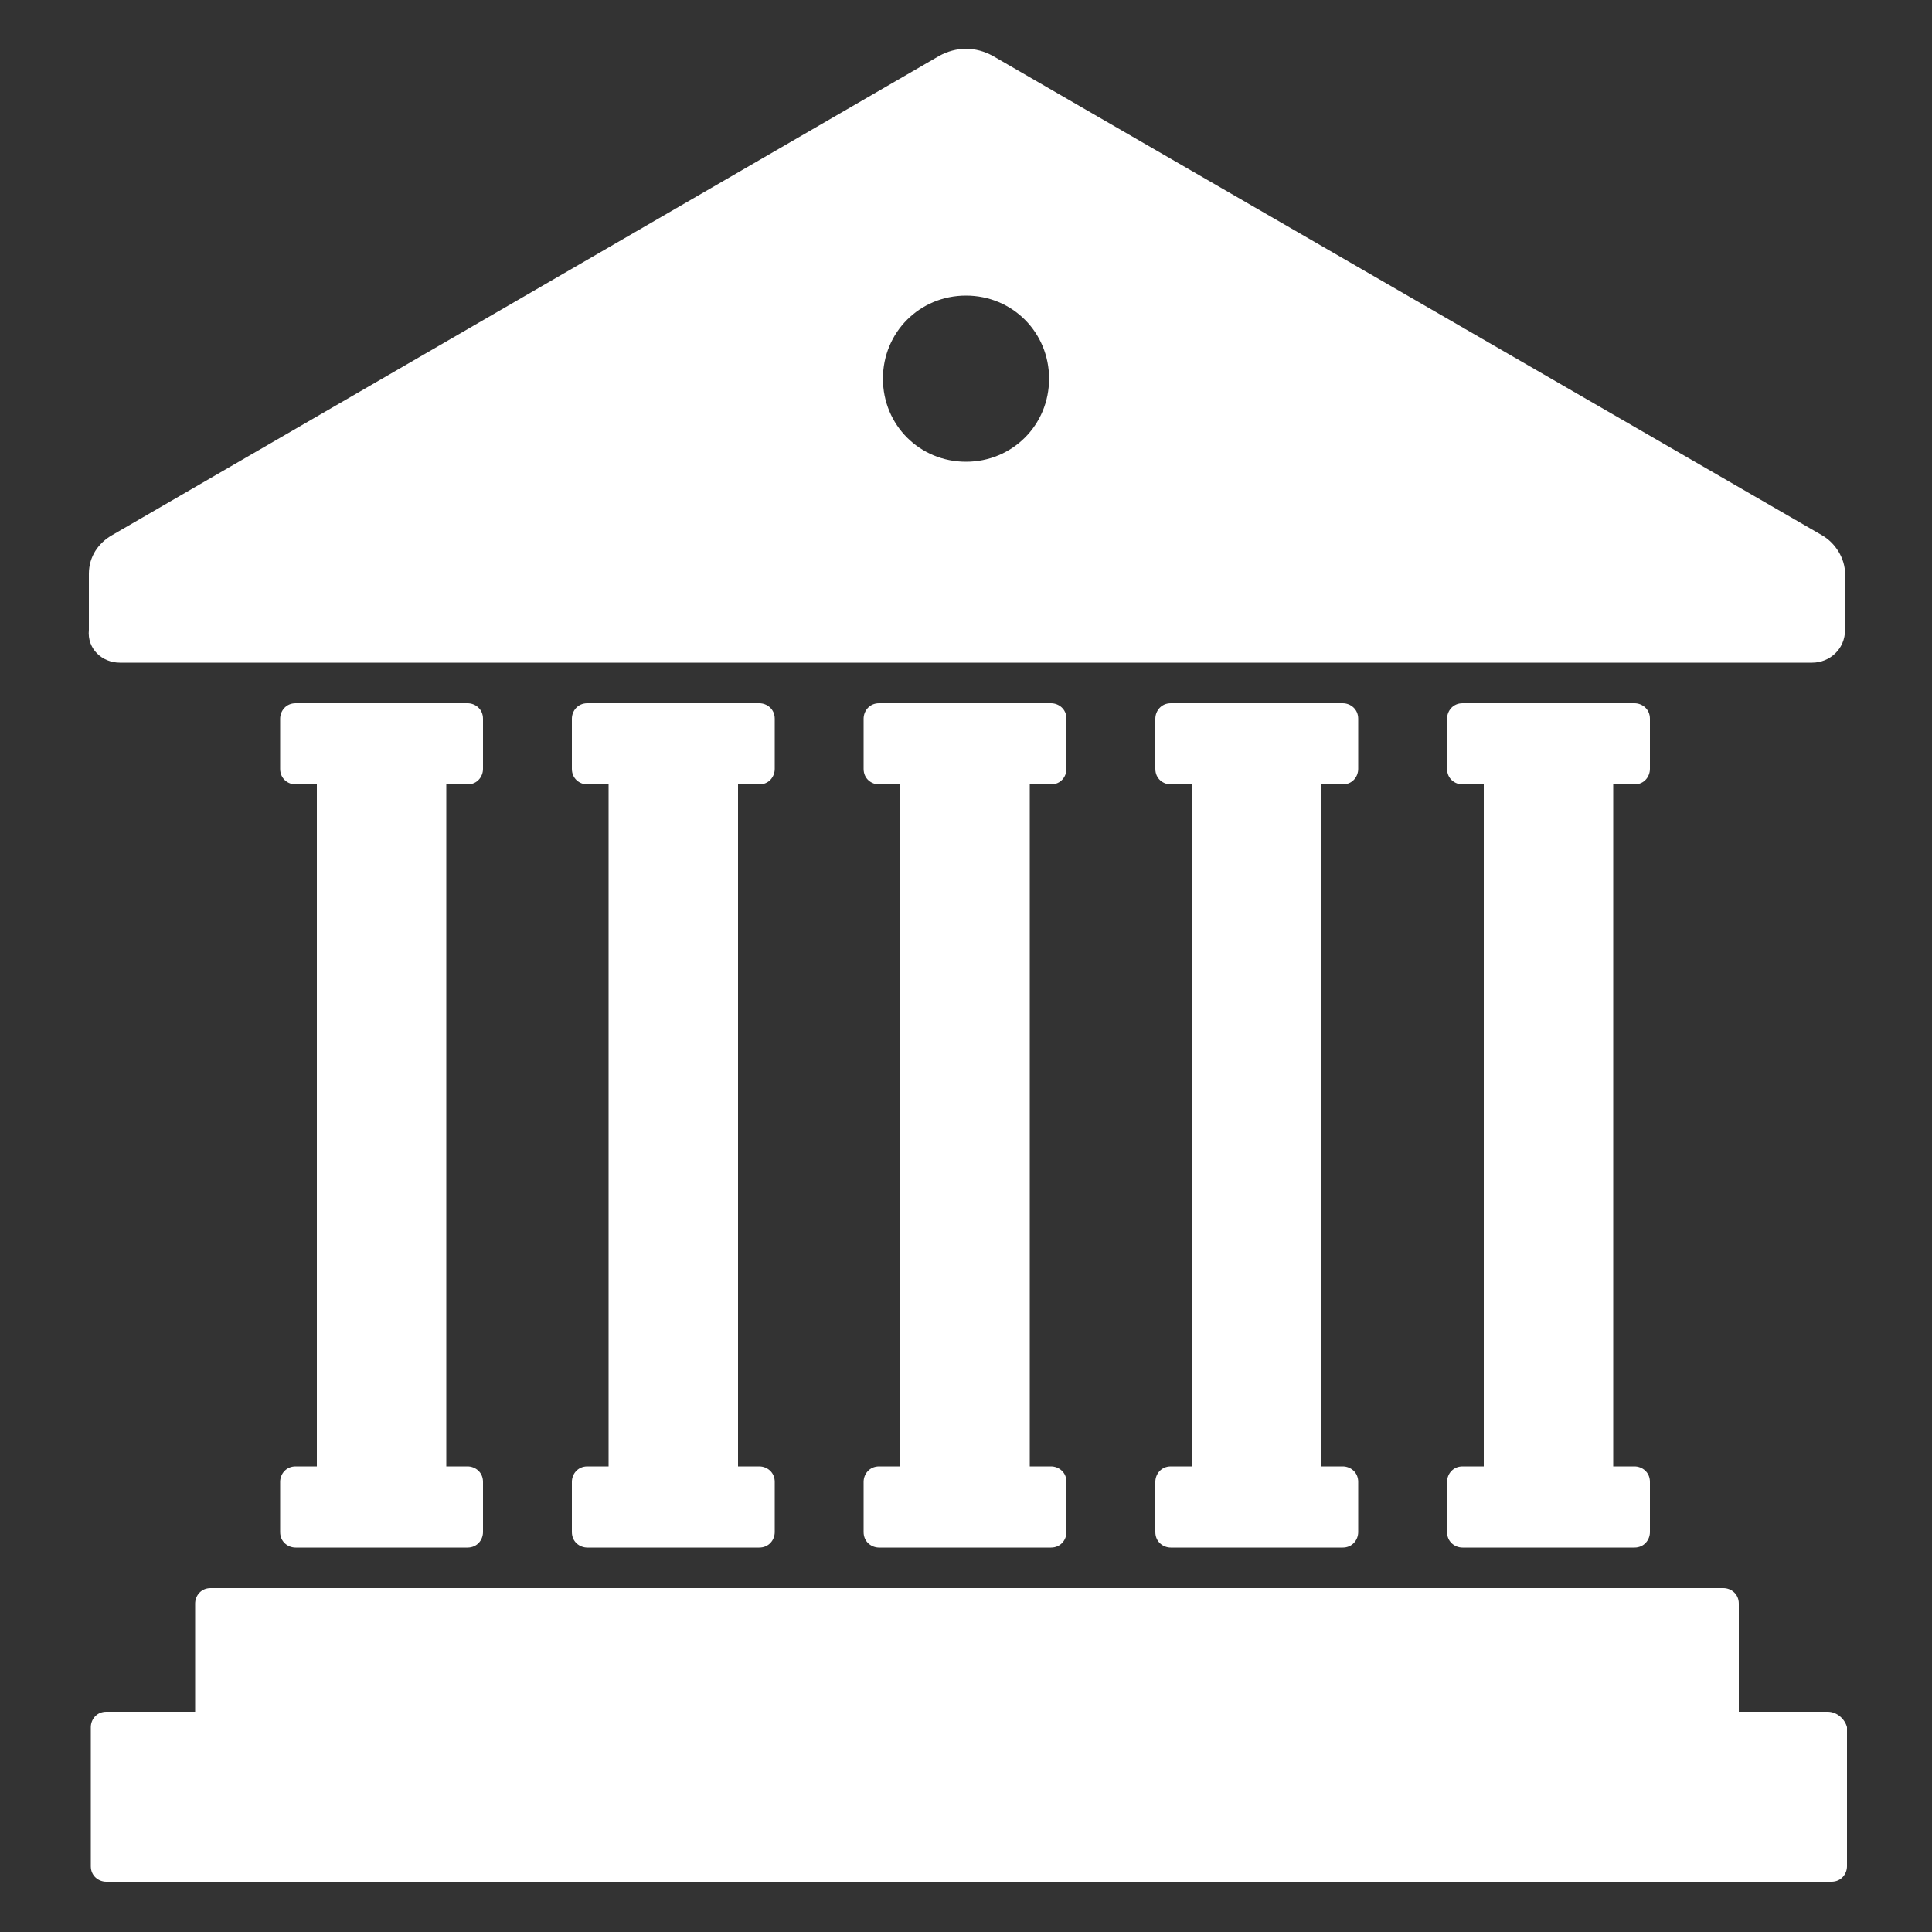 <svg height='100px' width='100px'  fill="#ffffff" xmlns:x="http://ns.adobe.com/Extensibility/1.0/" xmlns:i="http://ns.adobe.com/AdobeIllustrator/10.0/" xmlns:graph="http://ns.adobe.com/Graphs/1.0/" xmlns="http://www.w3.org/2000/svg" xmlns:xlink="http://www.w3.org/1999/xlink" version="1.1" x="0px" y="0px" viewBox="-949 951 100 100" style="enable-background:new -949 951 100 100;" xml:space="preserve"><rect x="-949" y="951" width="100" height="100" fill="#333333" stroke="none"/><g><g i:extraneous="self"><g><path d="M-854.4,1039.6h-4.6v-5.6c0-0.5-0.4-0.8-0.8-0.8h-78.3c-0.5,0-0.8,0.4-0.8,0.8v5.6h-4.6c-0.5,0-0.8,0.4-0.8,0.8v7.2     c0,0.5,0.4,0.8,0.8,0.8h89.3c0.5,0,0.8-0.4,0.8-0.8v-7.2C-853.5,1040-853.9,1039.6-854.4,1039.6z"></path><path d="M-942.8,985.3h87.6c0.9,0,1.7-0.7,1.7-1.7v-2.9c0-0.8-0.5-1.6-1.2-2l-42.9-24.8c-0.9-0.5-1.9-0.5-2.8,0l-42.8,24.8     c-0.7,0.4-1.2,1.1-1.2,2v2.9C-944.5,984.6-943.7,985.3-942.8,985.3z M-899,966.3c2.4,0,4.3,1.9,4.3,4.3c0,2.4-1.9,4.3-4.3,4.3     s-4.3-1.9-4.3-4.3C-903.3,968.2-901.4,966.3-899,966.3z"></path><path d="M-924.8,991.6c0.5,0,0.8-0.4,0.8-0.8v-2.6c0-0.5-0.4-0.8-0.8-0.8h-8.9c-0.5,0-0.8,0.4-0.8,0.8v2.6c0,0.5,0.4,0.8,0.8,0.8     h1.1v35.3h-1.1c-0.5,0-0.8,0.4-0.8,0.8v2.6c0,0.5,0.4,0.8,0.8,0.8h8.9c0.5,0,0.8-0.4,0.8-0.8v-2.6c0-0.5-0.4-0.8-0.8-0.8h-1.1     v-35.3H-924.8z"></path><path d="M-864.4,991.6c0.5,0,0.8-0.4,0.8-0.8v-2.6c0-0.5-0.4-0.8-0.8-0.8h-8.9c-0.5,0-0.8,0.4-0.8,0.8v2.6c0,0.5,0.4,0.8,0.8,0.8     h1.1v35.3h-1.1c-0.5,0-0.8,0.4-0.8,0.8v2.6c0,0.5,0.4,0.8,0.8,0.8h8.9c0.5,0,0.8-0.4,0.8-0.8v-2.6c0-0.5-0.4-0.8-0.8-0.8h-1.1     v-35.3H-864.4z"></path><path d="M-879.5,991.6c0.5,0,0.8-0.4,0.8-0.8v-2.6c0-0.5-0.4-0.8-0.8-0.8h-8.9c-0.5,0-0.8,0.4-0.8,0.8v2.6c0,0.5,0.4,0.8,0.8,0.8     h1.1v35.3h-1.1c-0.5,0-0.8,0.4-0.8,0.8v2.6c0,0.5,0.4,0.8,0.8,0.8h8.9c0.5,0,0.8-0.4,0.8-0.8v-2.6c0-0.5-0.4-0.8-0.8-0.8h-1.1     v-35.3H-879.5z"></path><path d="M-894.6,991.6c0.5,0,0.8-0.4,0.8-0.8v-2.6c0-0.5-0.4-0.8-0.8-0.8h-8.9c-0.5,0-0.8,0.4-0.8,0.8v2.6c0,0.5,0.4,0.8,0.8,0.8     h1.1v35.3h-1.1c-0.5,0-0.8,0.4-0.8,0.8v2.6c0,0.5,0.4,0.8,0.8,0.8h8.9c0.5,0,0.8-0.4,0.8-0.8v-2.6c0-0.5-0.4-0.8-0.8-0.8h-1.1     v-35.3H-894.6z"></path><path d="M-909.7,991.6c0.5,0,0.8-0.4,0.8-0.8v-2.6c0-0.5-0.4-0.8-0.8-0.8h-8.9c-0.5,0-0.8,0.4-0.8,0.8v2.6c0,0.5,0.4,0.8,0.8,0.8     h1.1v35.3h-1.1c-0.5,0-0.8,0.4-0.8,0.8v2.6c0,0.5,0.4,0.8,0.8,0.8h8.9c0.5,0,0.8-0.4,0.8-0.8v-2.6c0-0.5-0.4-0.8-0.8-0.8h-1.1     v-35.3H-909.7z"></path></g></g></g></svg>